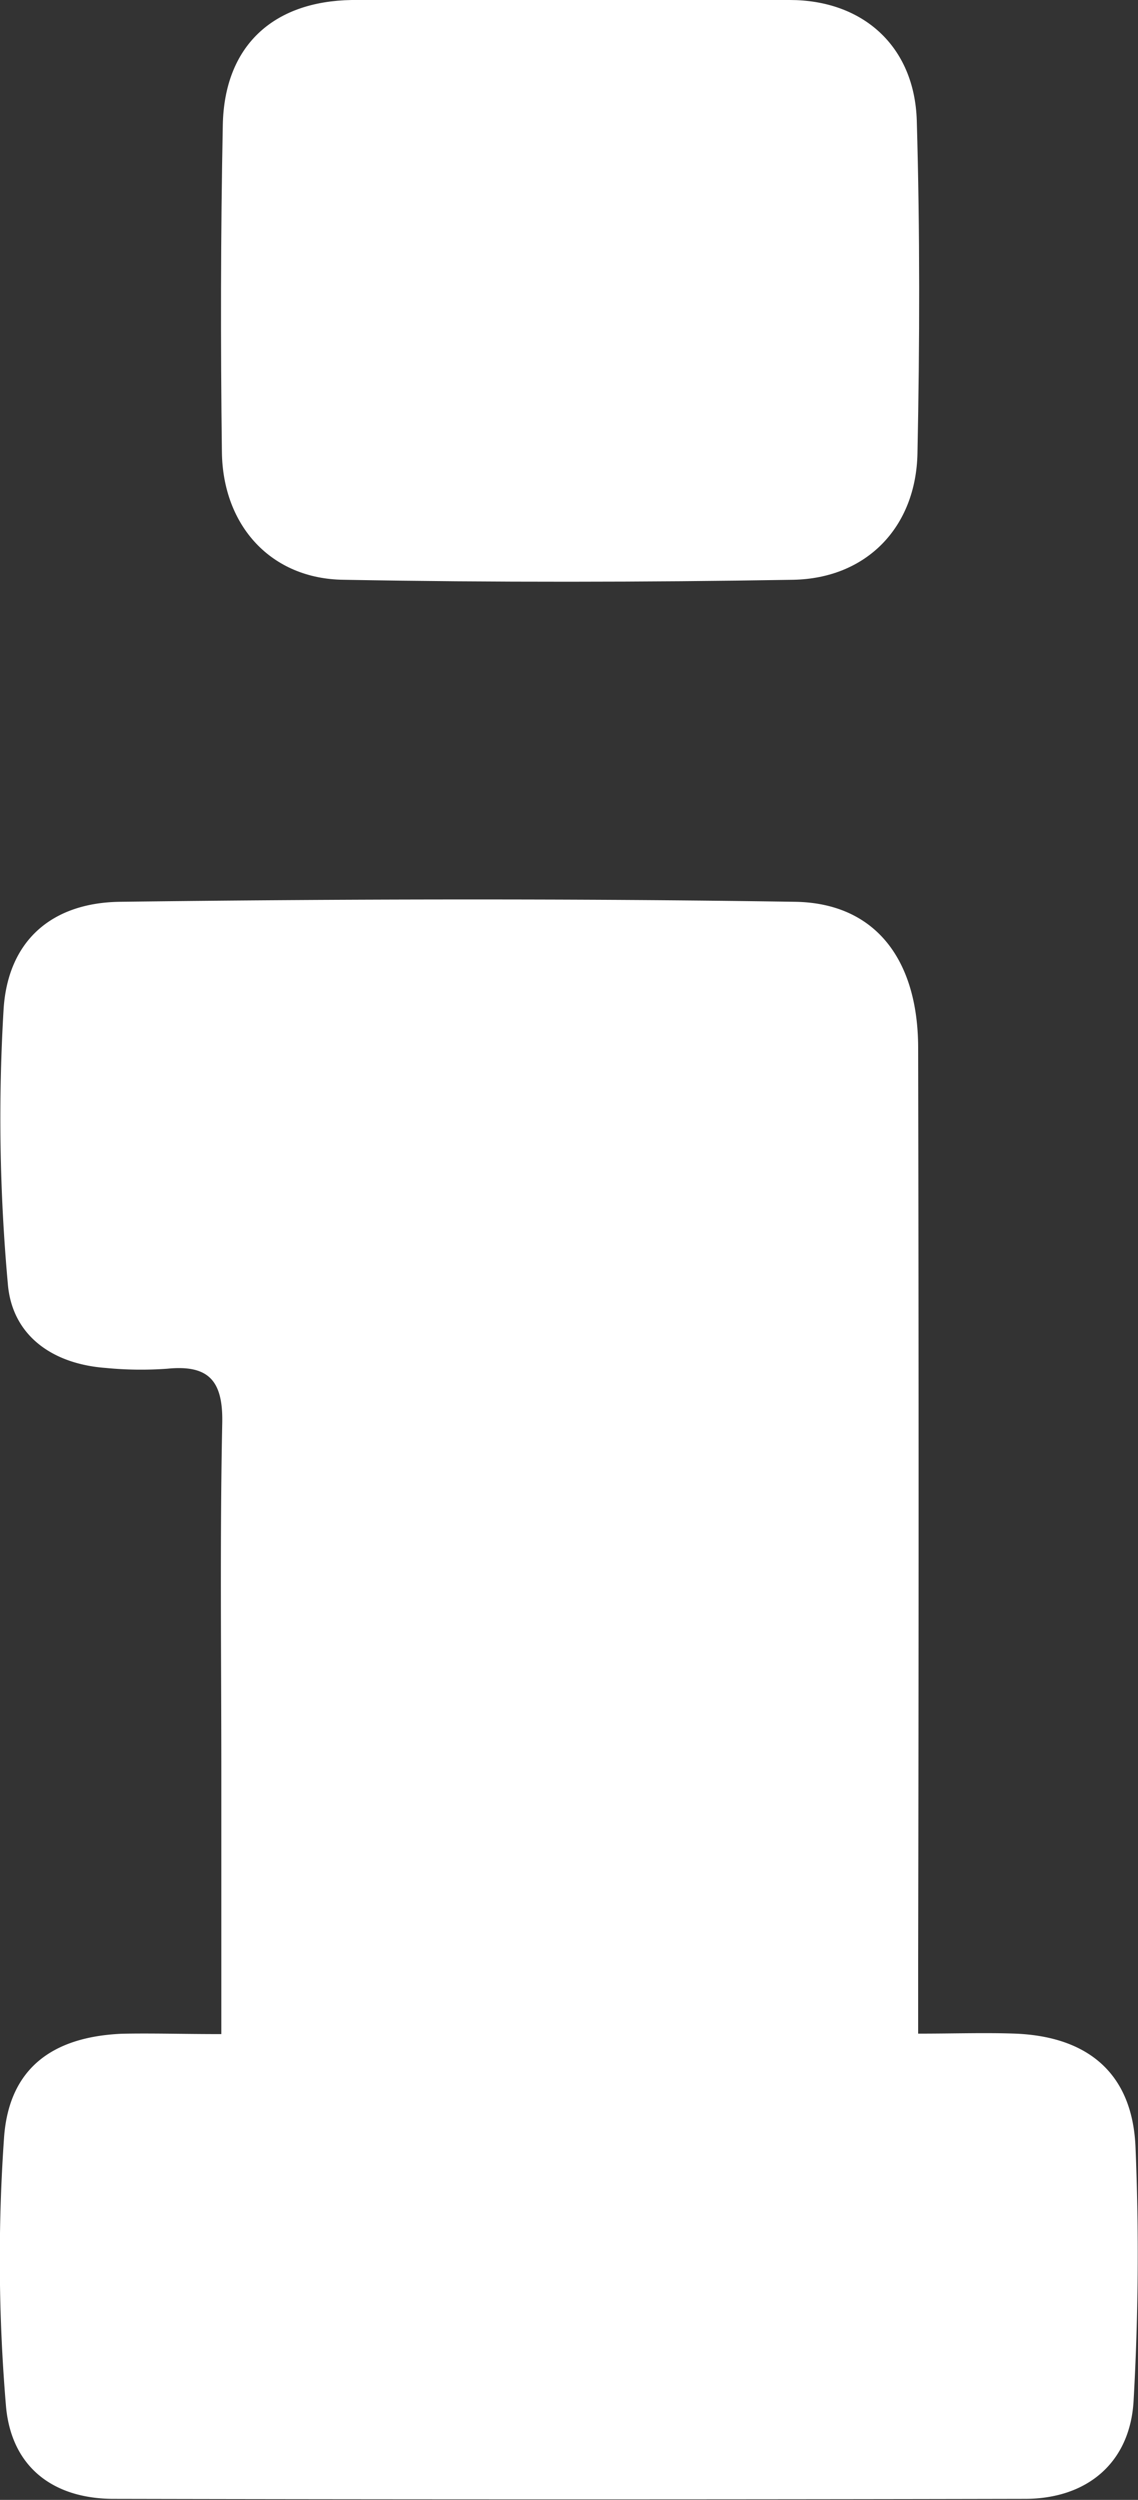 <svg id="Vrstva_1" data-name="Vrstva 1" xmlns="http://www.w3.org/2000/svg" viewBox="0 0 100.26 220.16"><rect x="0" y="0" width="100.26" height="220.16" fill="#333333" stroke="none"/><defs><style>.cls-1{fill:#fff;}</style></defs><title>info</title><g id="_6vyG9w.tif" data-name="6vyG9w.tif"><path class="cls-1" d="M19.5,179.14V156.19c0-10.29-.13-20.58.08-30.86.08-3.74-1.2-5.15-4.84-4.79a32,32,0,0,1-5.45-.07c-4.66-.35-8.23-2.84-8.6-7.41A162,162,0,0,1,.32,88.83c.4-6,4.25-9.33,10.25-9.41,19.83-.25,39.66-.3,59.48,0,7.07.11,10.83,5.09,10.84,12.85q.08,40.31,0,80.62v6.21c3.12,0,5.86-.1,8.59,0,6.47.27,10.3,3.59,10.56,10,.31,7.44.25,14.92-.17,22.35-.31,5.44-4.09,8.61-9.55,8.62q-40.15.09-80.3,0c-5.28,0-9-2.75-9.49-8.13a154.1,154.1,0,0,1-.17-23.73c.45-6.07,4.28-8.83,10.36-9.1C13.36,179.05,16,179.14,19.5,179.14Z"/><path class="cls-1" d="M50.27,0c6.43,0,12.87,0,19.3,0s11,4.05,11.2,10.62c.28,9.76.26,19.54.06,29.31-.13,6.51-4.49,11-10.93,11.13-13.2.22-26.4.24-39.6,0C23.88,51,19.63,46.3,19.55,39.81c-.12-9.61-.11-19.22.08-28.82C19.77,4.1,24,.11,31,0,37.4,0,43.83,0,50.27,0Z"/></g></svg>